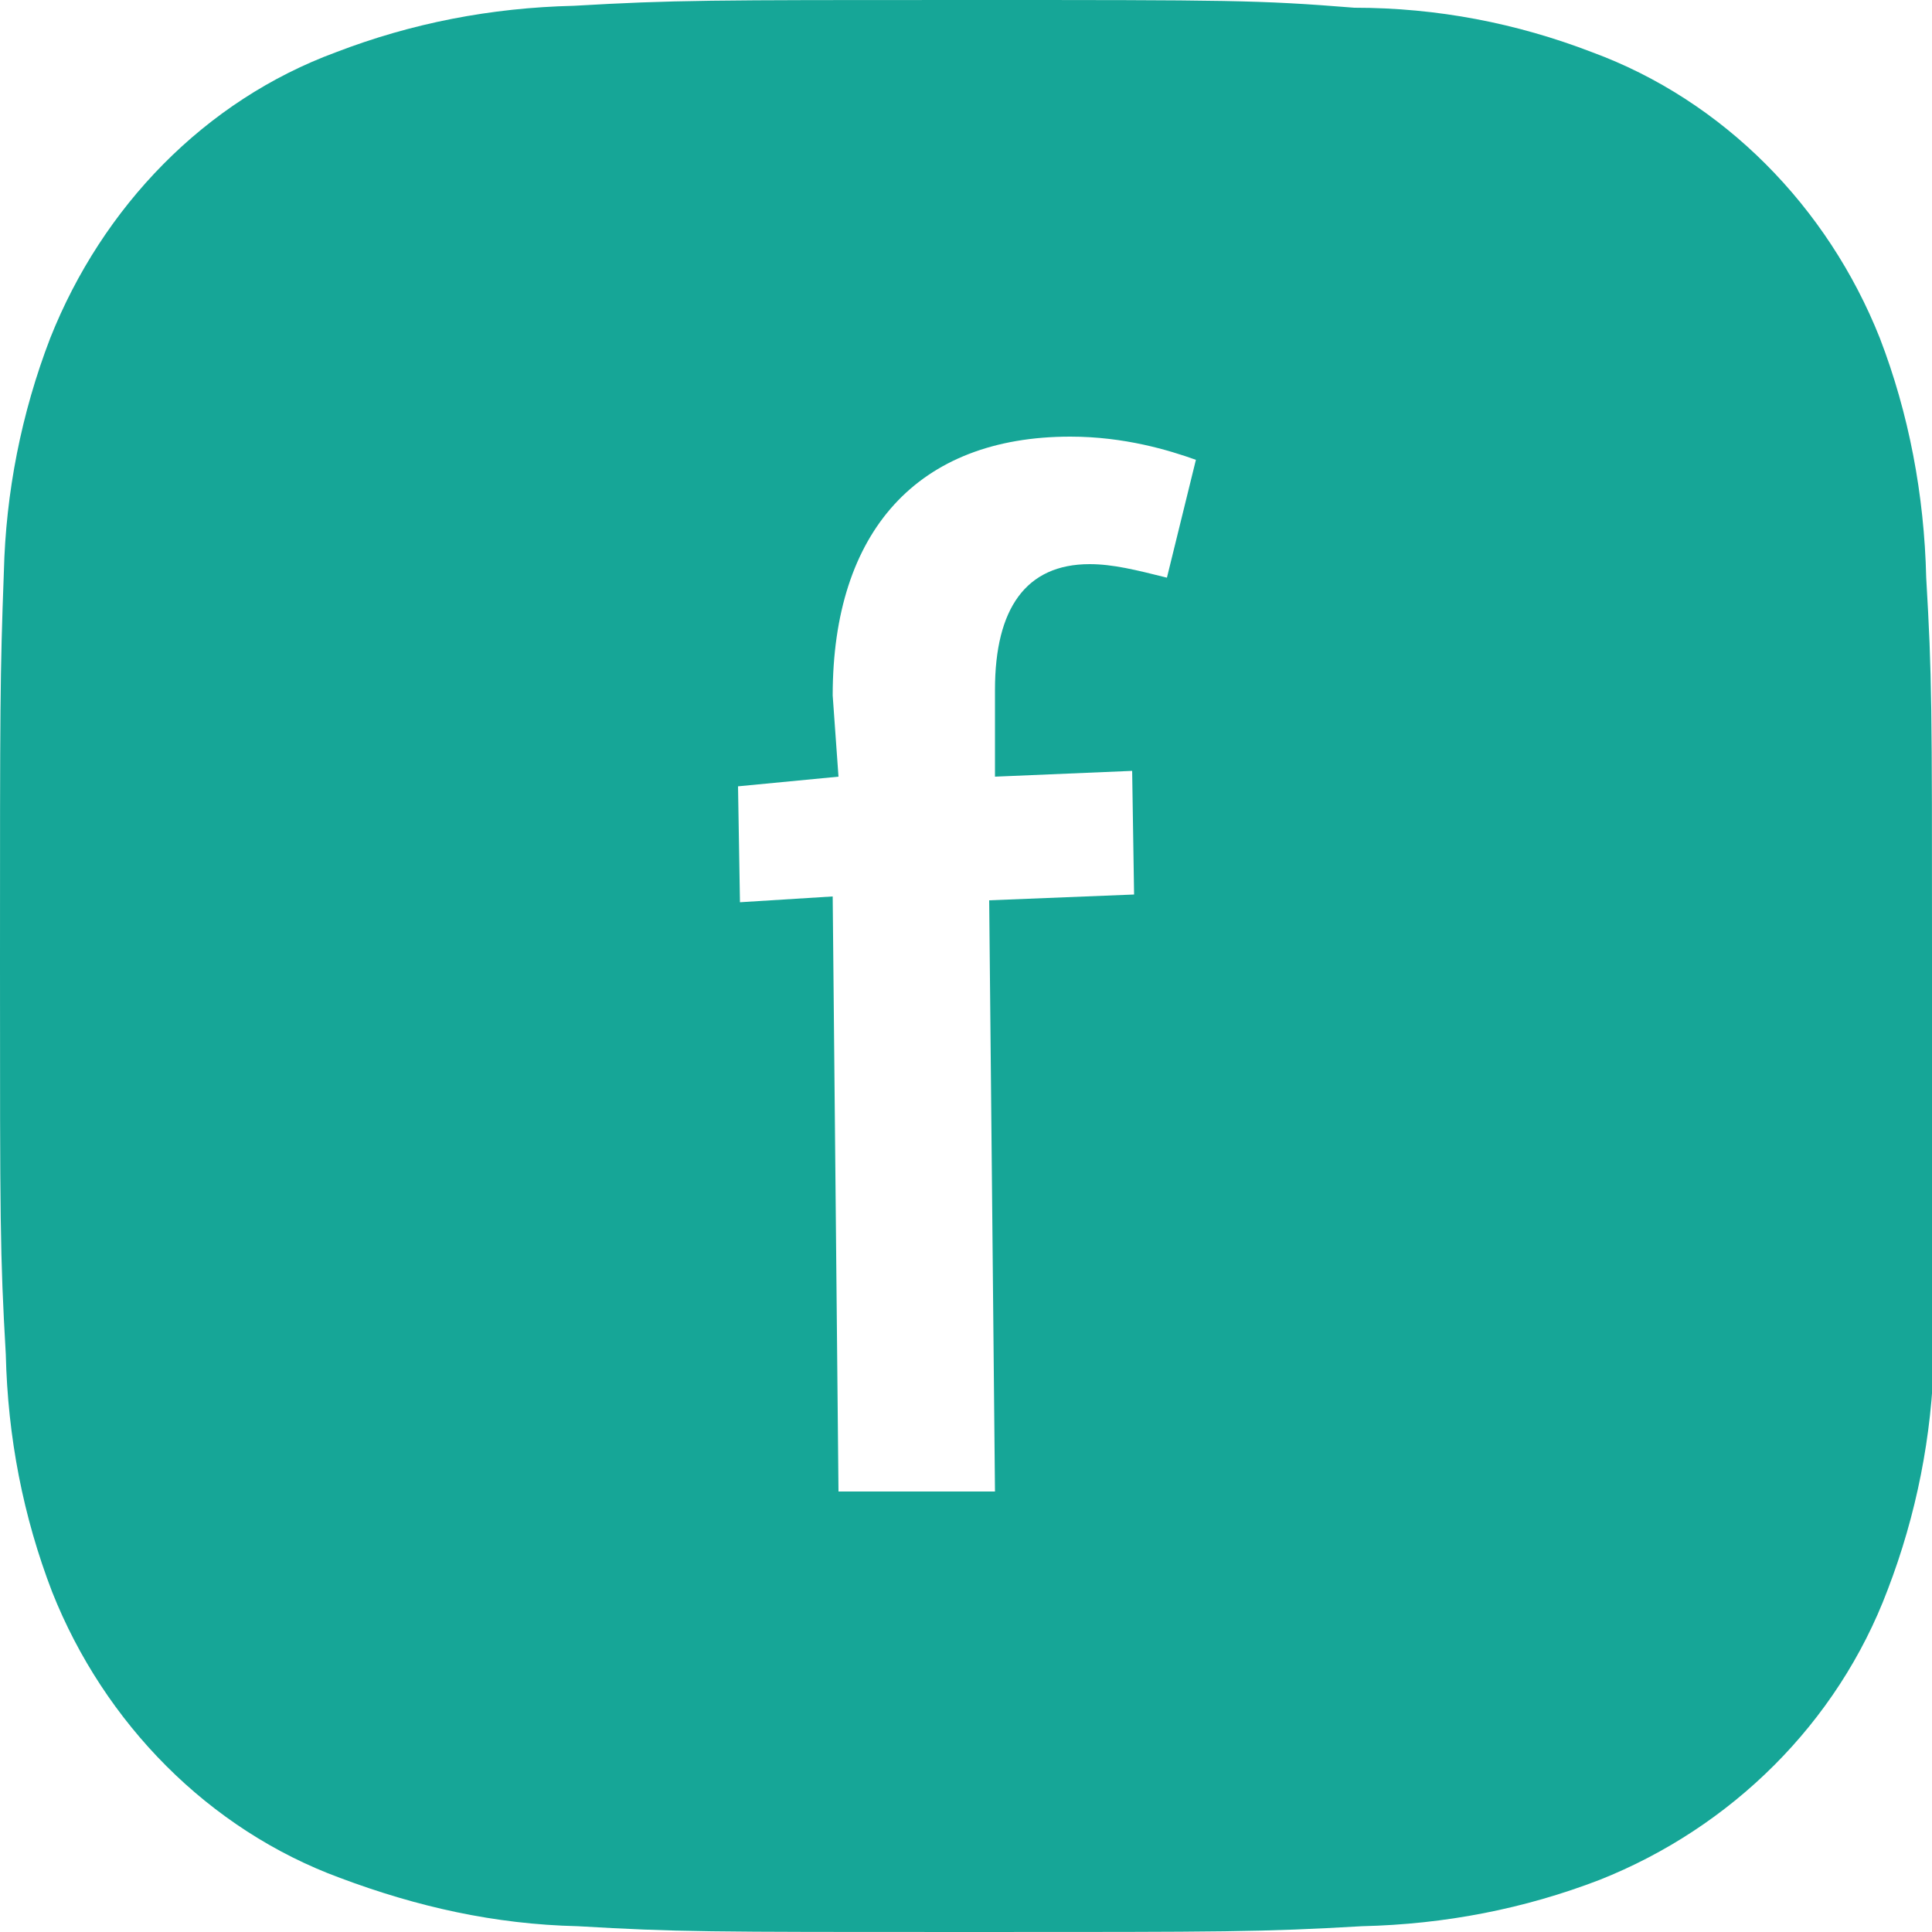 <?xml version="1.0" encoding="utf-8"?>
<!-- Generator: Adobe Illustrator 25.2.0, SVG Export Plug-In . SVG Version: 6.00 Build 0)  -->
<svg version="1.1" id="レイヤー_1" xmlns="http://www.w3.org/2000/svg" xmlns:xlink="http://www.w3.org/1999/xlink" x="0px"
	 y="0px" viewBox="0 0 100 100" style="enable-background:new 0 0 100 100;" xml:space="preserve">
<style type="text/css">
	.st0{fill:#16A697;}
</style>
<path class="st0" d="M100,49.3c0-12.7,0-14.3-0.3-19.4c-0.1-4.3-0.9-8.5-2.4-12.4c-2.7-6.8-8.1-12.3-14.9-14.8
	c-3.9-1.5-8-2.3-12.3-2.3C65.1,0,63.7,0,50,0C36.7,0,34.9,0,29.7,0.3c-4.3,0.1-8.4,0.9-12.3,2.4c-6.8,2.5-12.1,8-14.8,14.8
	c-1.5,3.9-2.3,8-2.4,12.1C0,35,0,36.6,0,49.9s0,15,0.3,20.2c0.1,4.3,0.9,8.4,2.4,12.3c2.7,6.8,8.1,12.3,14.9,14.8
	c4,1.5,8,2.4,12.3,2.5c5.2,0.3,6.5,0.3,20.3,0.3c13.3,0,15.1,0,20.3-0.3c4.3-0.1,8.4-0.9,12.3-2.4c6.8-2.7,12.3-8.1,14.9-15
	c1.5-3.9,2.3-8,2.4-12.1c0-5.2,0-6.8,0-20.2v-0.7H100z M60.4,29.9c-1.6-0.4-2.8-0.7-4-0.7c-3.3,0-4.9,2.3-4.9,6.5v4.5l7.1-0.3
	l0.1,6.4l-7.5,0.3l0.3,30.6h-8.1l-0.3-30.8l-4.8,0.3l-0.1-6l5.2-0.5L43.1,36c0-8.5,4.4-13.4,12.3-13.4c2.8,0,5.1,0.7,6.5,1.2
	L60.4,29.9z"/>
</svg>
